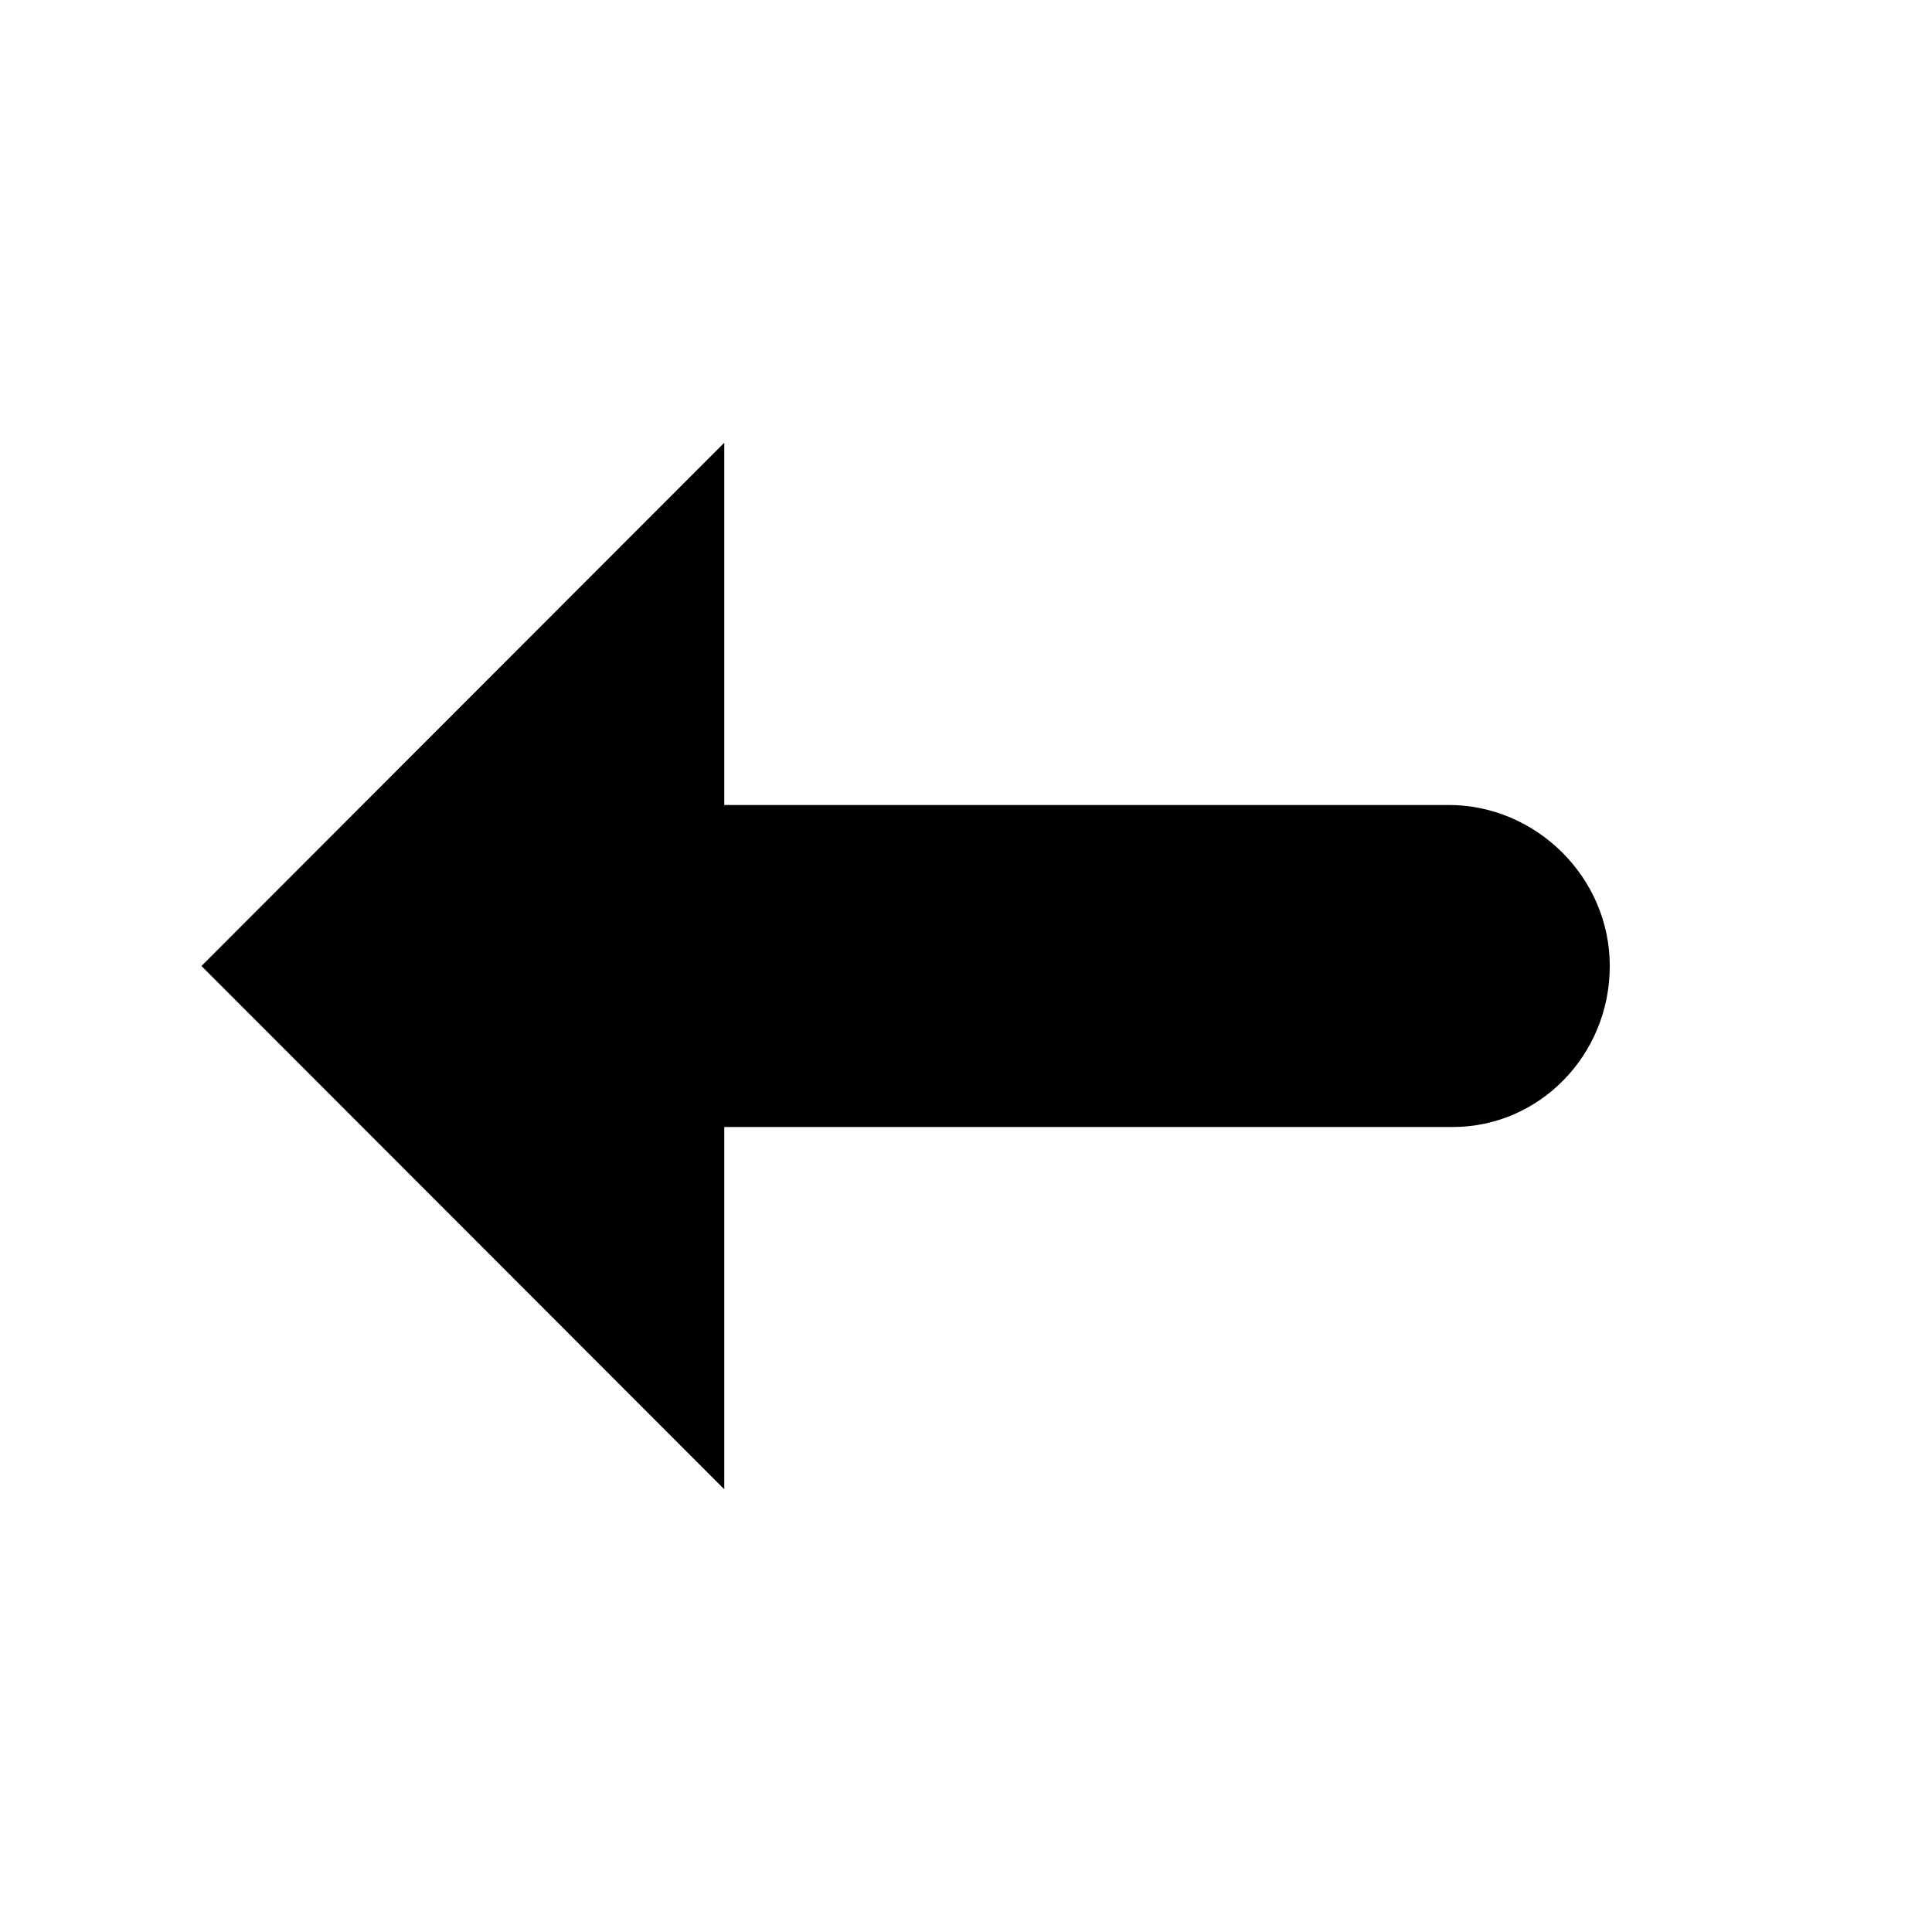 <?xml version="1.0" encoding="utf-8"?>
<!DOCTYPE svg PUBLIC "-//W3C//DTD SVG 1.1//EN" "http://www.w3.org/Graphics/SVG/1.1/DTD/svg11.dtd">
<svg version="1.1" xmlns="http://www.w3.org/2000/svg" xmlns:xlink="http://www.w3.org/1999/xlink" width="32" height="32" viewBox="0 0 32 32">

	<path d="M23.996 13.333h-12v-6l-8.659 8.667 8.659 8.667v-6h12.063c1.44 0 2.604-1.192 2.604-2.667s-1.227-2.667-2.667-2.667z"></path>
</svg>
